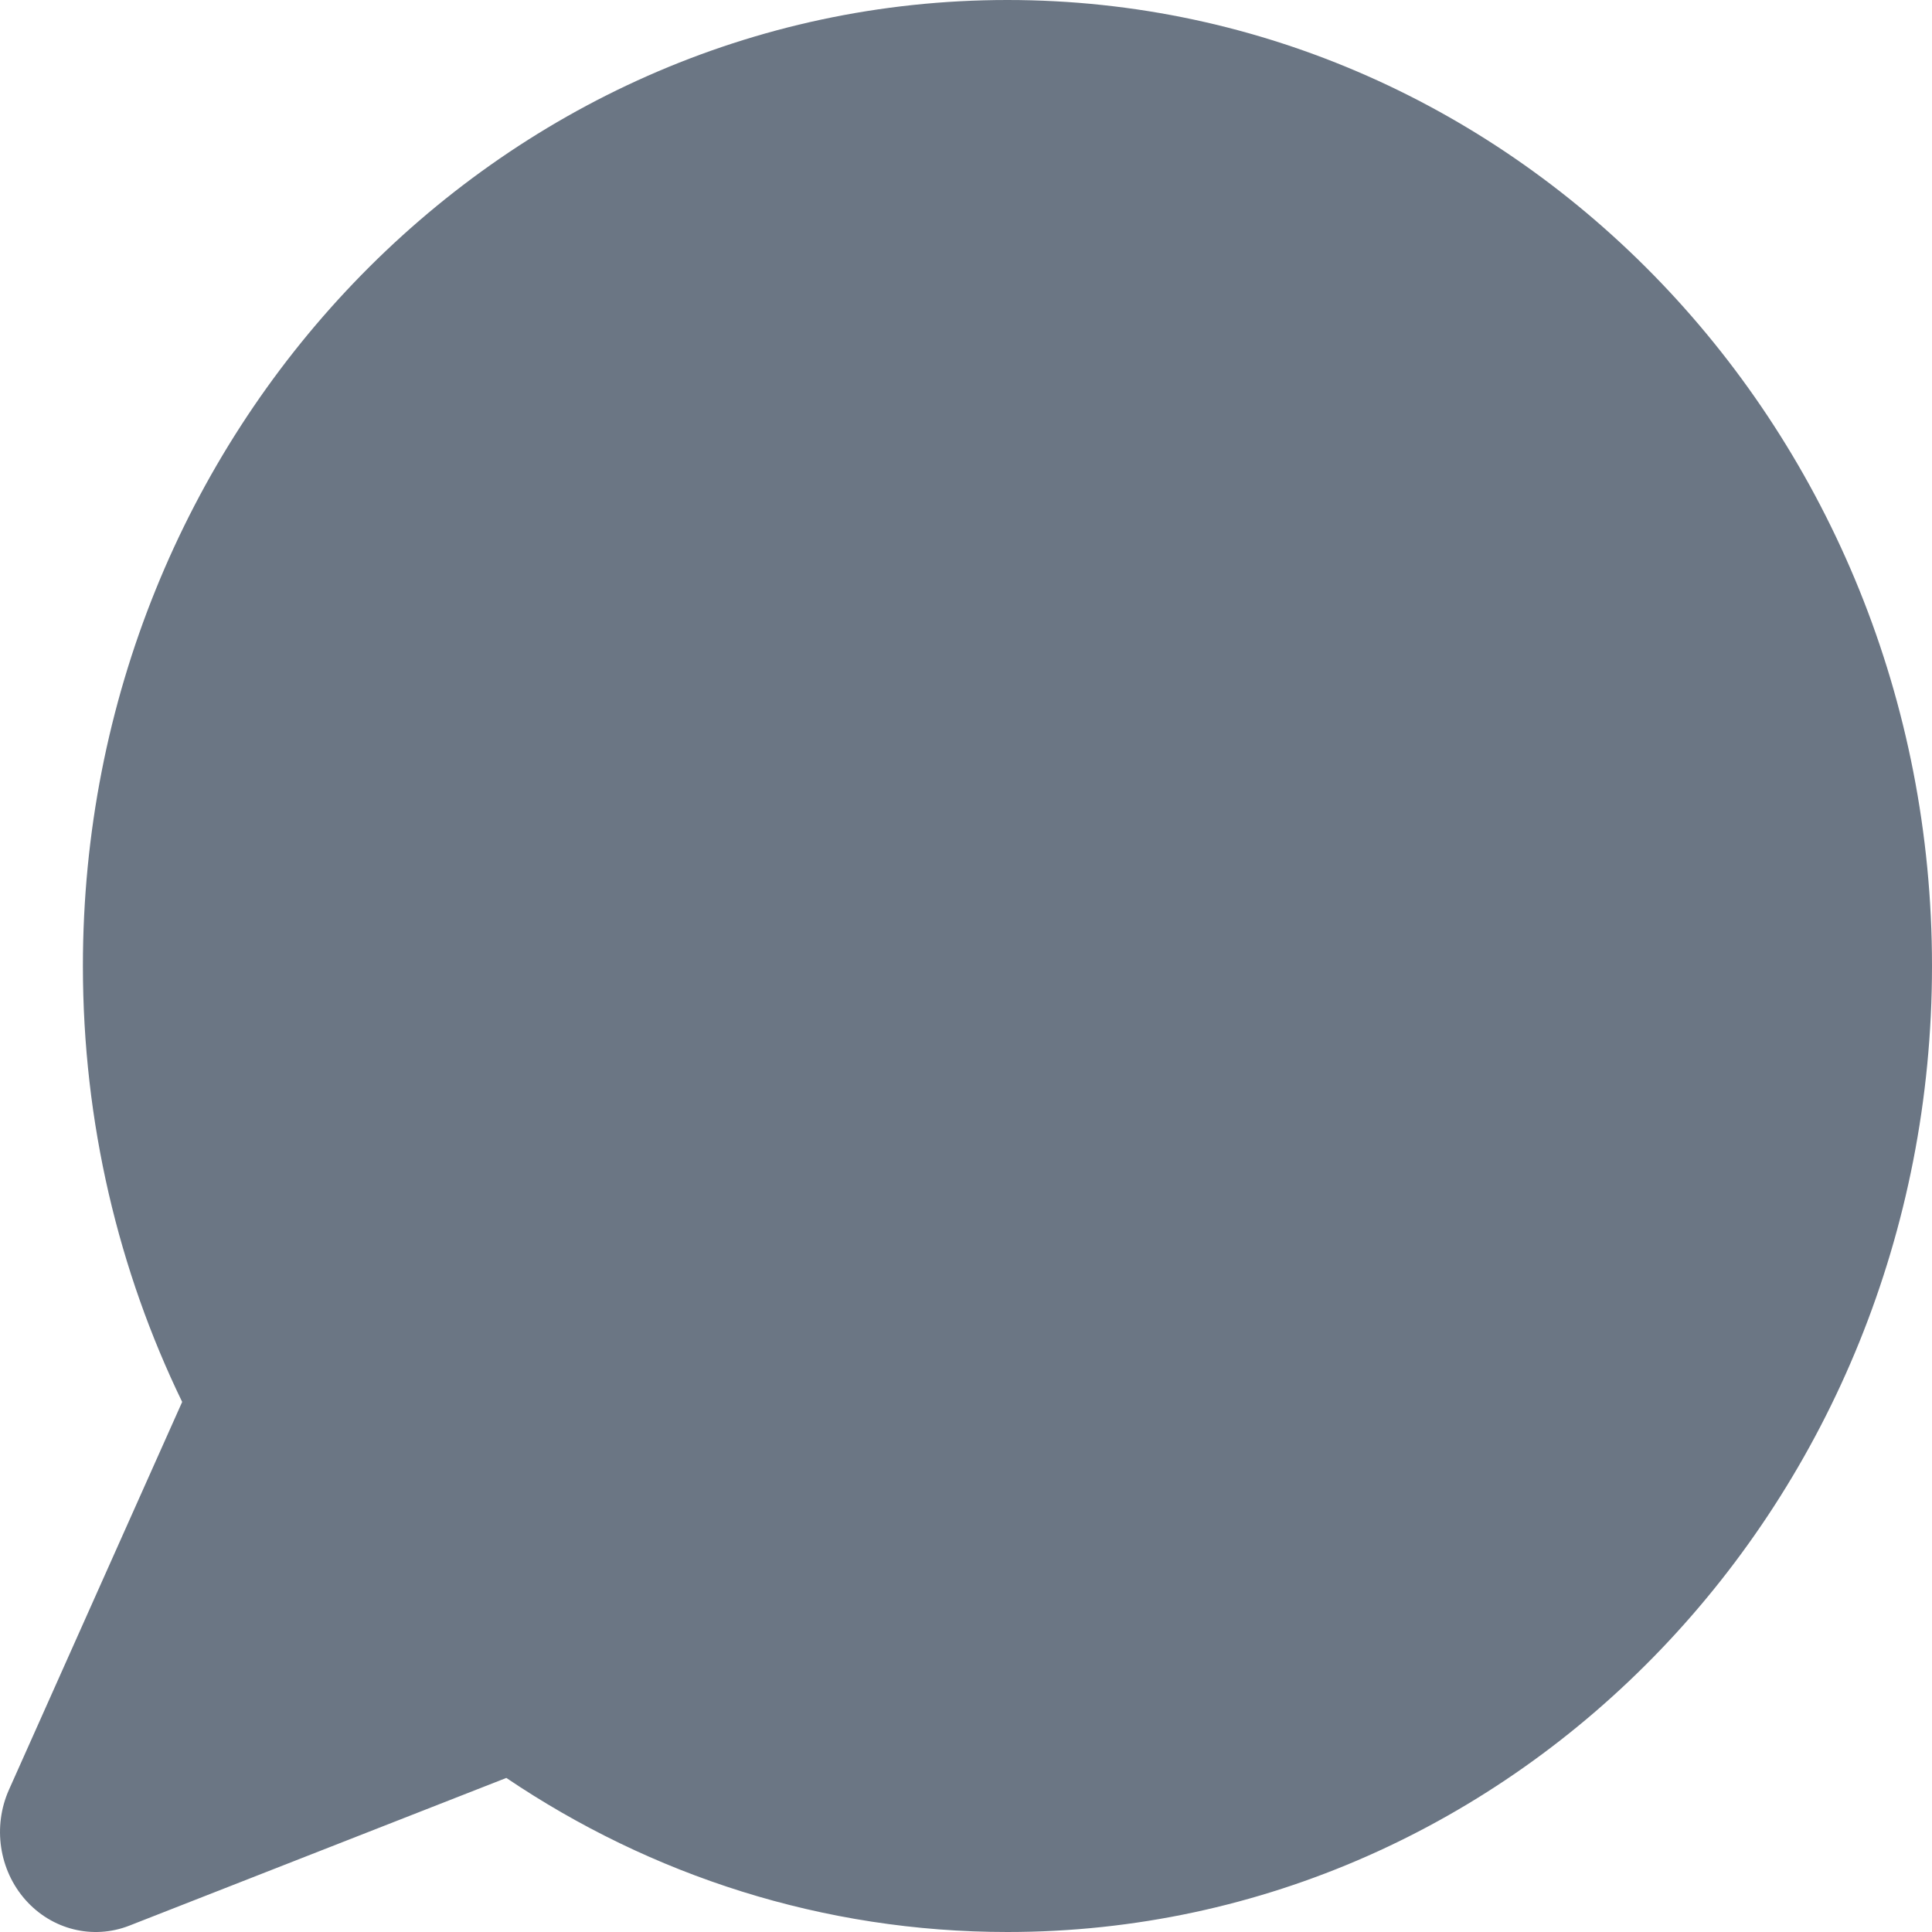 <?xml version="1.0" encoding="utf-8"?>
<svg xmlns="http://www.w3.org/2000/svg" fill="none" height="100%" overflow="visible" preserveAspectRatio="none" style="display: block;" viewBox="0 0 55 55" width="100%">
<path clip-rule="evenodd" d="M28.68 0C14.143 0 2.36 12.312 2.36 27.5C2.36 31.96 3.378 36.179 5.186 39.91L0.256 50.948C-0.212 51.997 -0.027 53.237 0.725 54.086C1.477 54.935 2.645 55.225 3.682 54.819L14.414 50.614C18.525 53.389 23.426 55 28.68 55C43.216 55 55 42.688 55 27.5C55 12.312 43.216 0 28.68 0Z" fill="#6B7684" fill-rule="evenodd" id="Union"/>
</svg>
